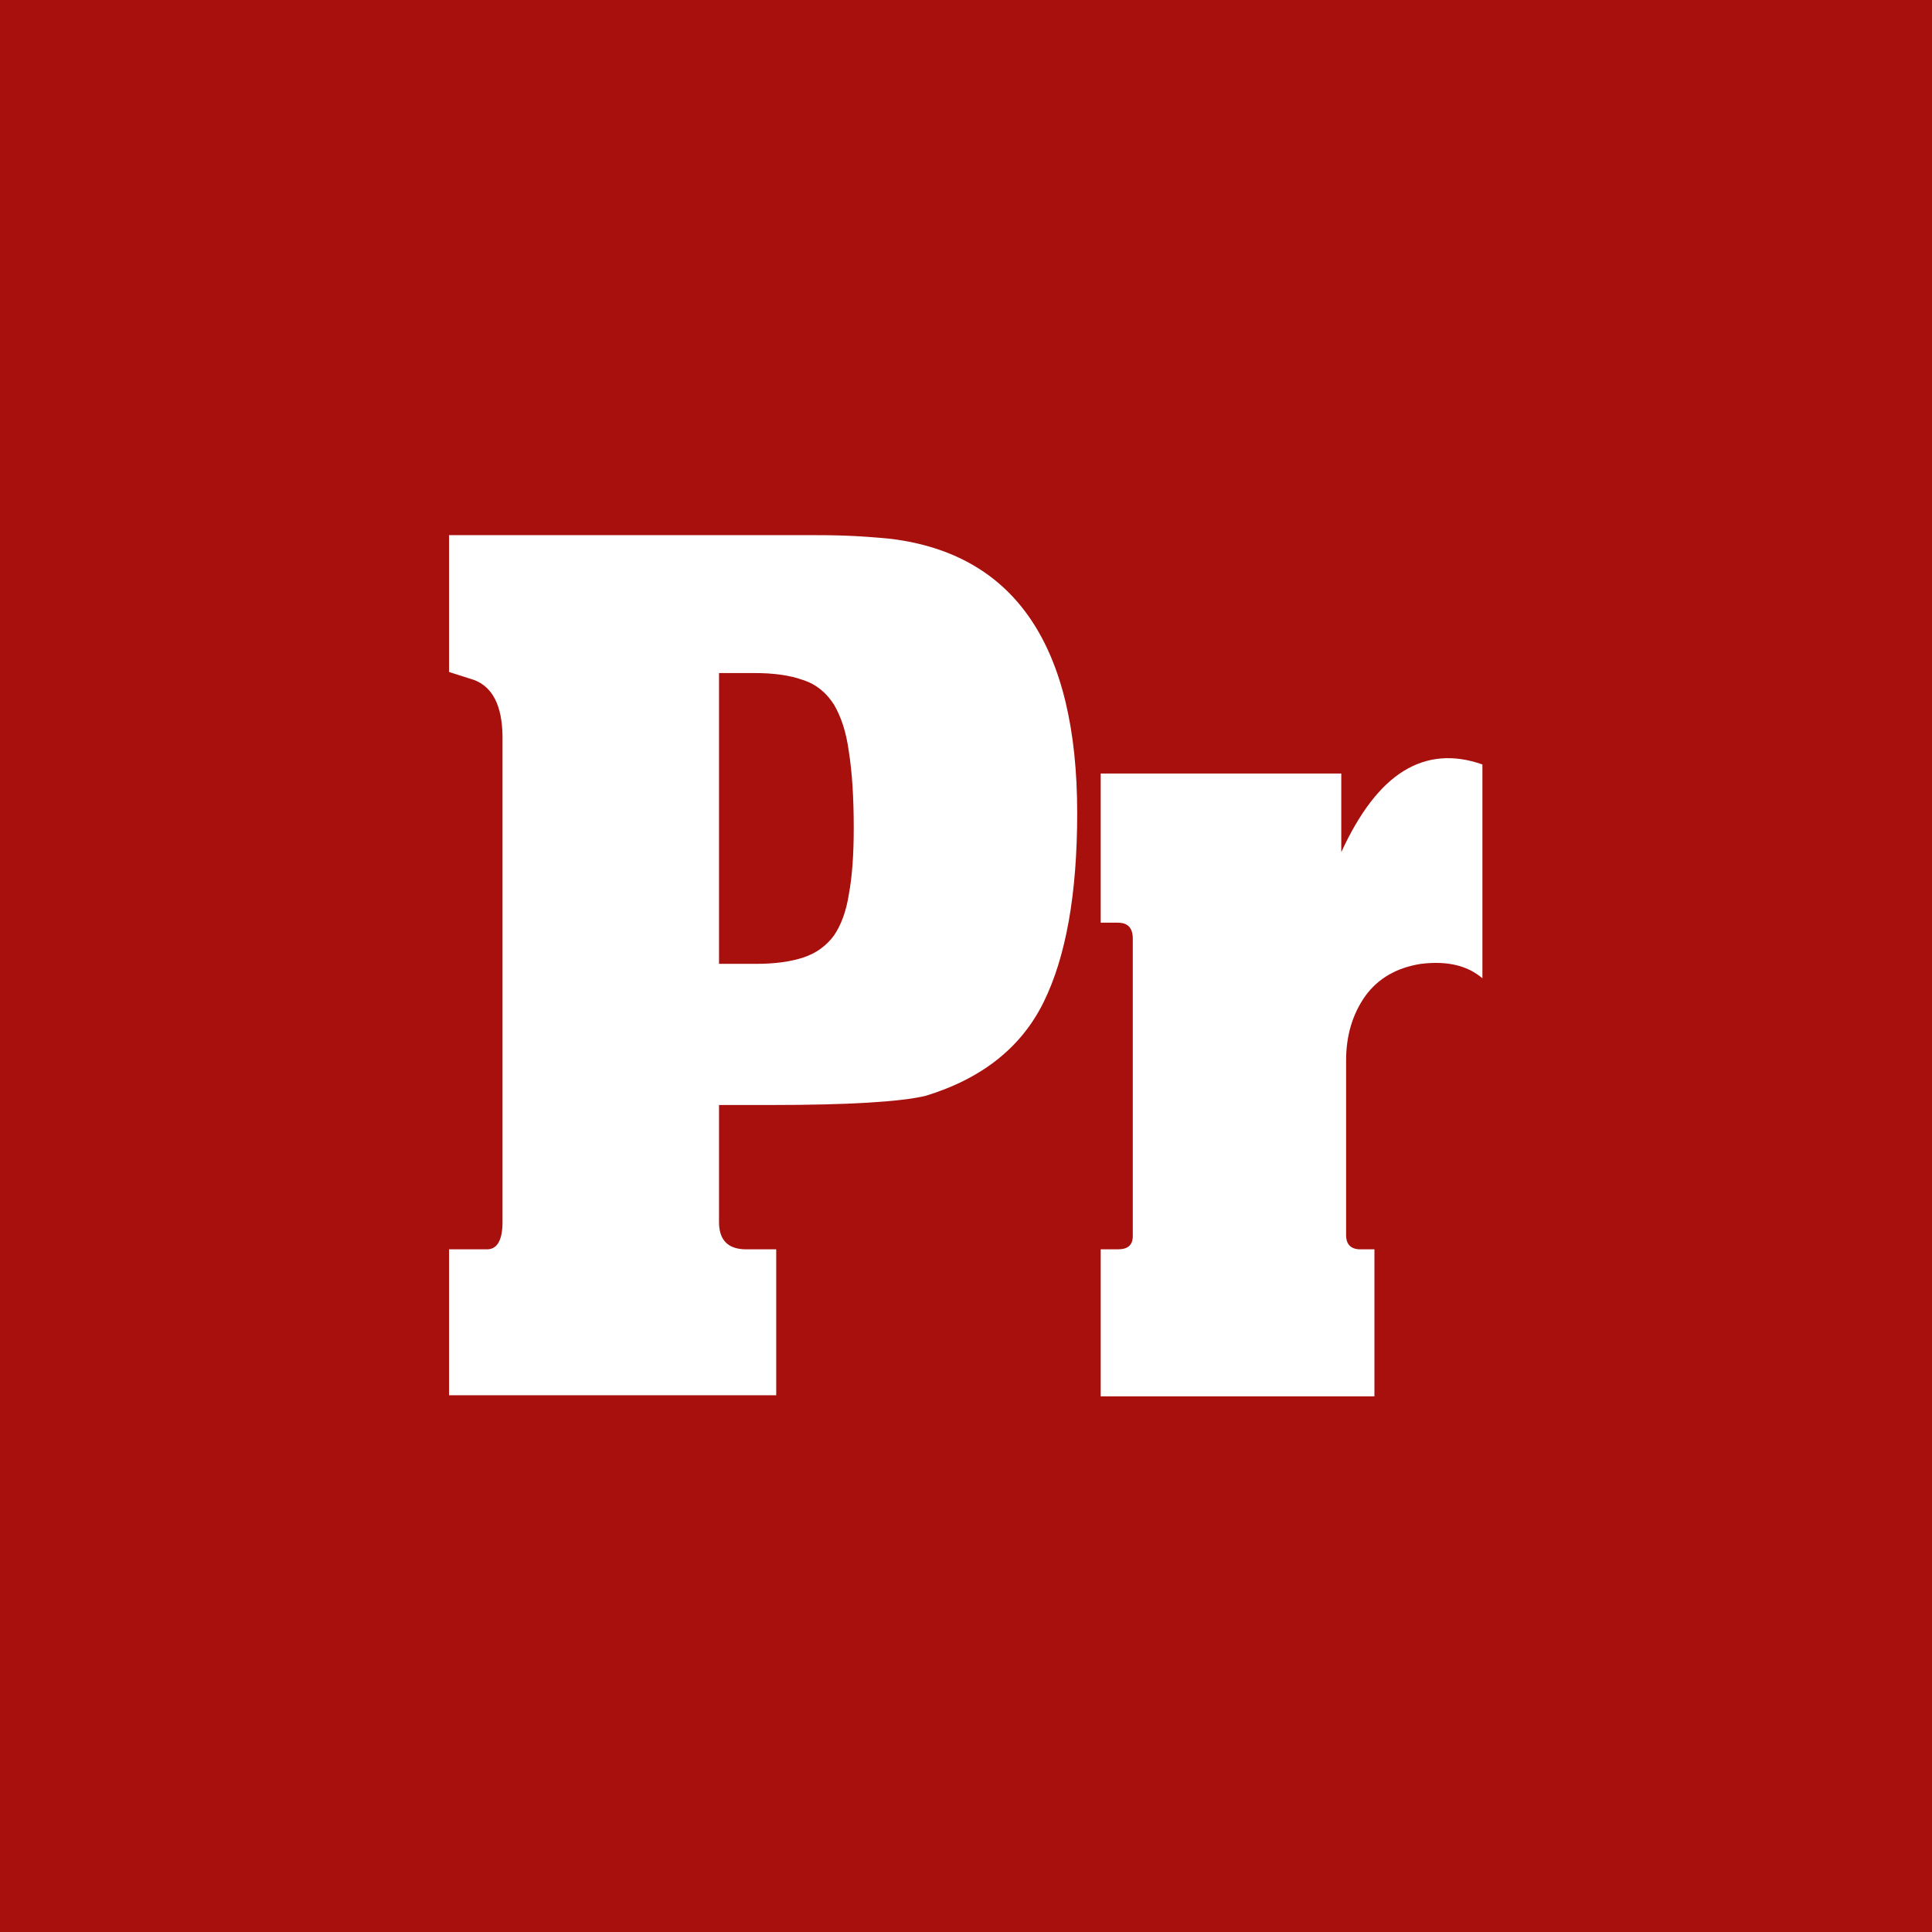 <?xml version="1.0" encoding="UTF-8"?>
<!DOCTYPE svg PUBLIC "-//W3C//DTD SVG 1.1//EN" "http://www.w3.org/Graphics/SVG/1.1/DTD/svg11.dtd">
<!-- Creator: CorelDRAW 2019 (64-Bit) -->
<svg xmlns="http://www.w3.org/2000/svg" xml:space="preserve" width="500px" height="500px" version="1.1" style="shape-rendering:geometricPrecision; text-rendering:geometricPrecision; image-rendering:optimizeQuality; fill-rule:evenodd; clip-rule:evenodd"
viewBox="0 0 36.14 36.14"
 xmlns:xlink="http://www.w3.org/1999/xlink"
 xmlns:xodm="http://www.corel.com/coreldraw/odm/2003">
 <defs>
  <style type="text/css">
   <![CDATA[
    .fil0 {fill:#A7100C}
    .fil1 {fill:white;fill-rule:nonzero}
   ]]>
  </style>
 </defs>
 <g id="Capa_x0020_1">
  <rect class="fil0" width="36.14" height="36.14"/>
  <path class="fil1" d="M14.14 18.03c0.35,0 0.65,-0.04 0.89,-0.12 0.24,-0.08 0.43,-0.22 0.57,-0.41 0.13,-0.19 0.23,-0.45 0.28,-0.78 0.06,-0.32 0.09,-0.73 0.09,-1.23 0,-0.57 -0.03,-1.04 -0.09,-1.42 -0.05,-0.38 -0.15,-0.67 -0.28,-0.89 -0.14,-0.22 -0.33,-0.38 -0.58,-0.46 -0.25,-0.09 -0.55,-0.13 -0.91,-0.13l-0.66 0 0 5.44 0.69 0zm-0.69 4.83c0,0.34 0.17,0.51 0.51,0.51l0.56 0 0 2.73 -6.12 0 0 -2.73 0.71 0c0.19,0 0.29,-0.17 0.29,-0.51l0 -9.1c-0.01,-0.57 -0.19,-0.91 -0.53,-1.04l-0.47 -0.15 0 -2.56 6.67 0c0.23,0 0.48,0 0.75,0.01 0.27,0.01 0.55,0.03 0.85,0.06 2.32,0.29 3.48,2.01 3.48,5.13 0,1.51 -0.21,2.69 -0.63,3.54 -0.42,0.85 -1.16,1.43 -2.21,1.75 -0.47,0.11 -1.43,0.17 -2.88,0.17l-0.98 0 0 2.19zm11.64 -6.92c0.34,-0.74 0.73,-1.25 1.17,-1.52 0.44,-0.27 0.93,-0.31 1.47,-0.12l0 4c-0.28,-0.24 -0.66,-0.33 -1.15,-0.27 -0.45,0.07 -0.8,0.27 -1.04,0.6 -0.24,0.34 -0.36,0.74 -0.36,1.21l0 3.26c0,0.18 0.09,0.27 0.27,0.27l0.26 0 0 2.75 -5.12 0 0 -2.75 0.32 0c0.19,0 0.28,-0.08 0.28,-0.25l0 -5.56c0,-0.2 -0.09,-0.3 -0.28,-0.3l-0.32 0 0 -2.79 4.5 0 0 1.47z"/>
 </g>
</svg>
